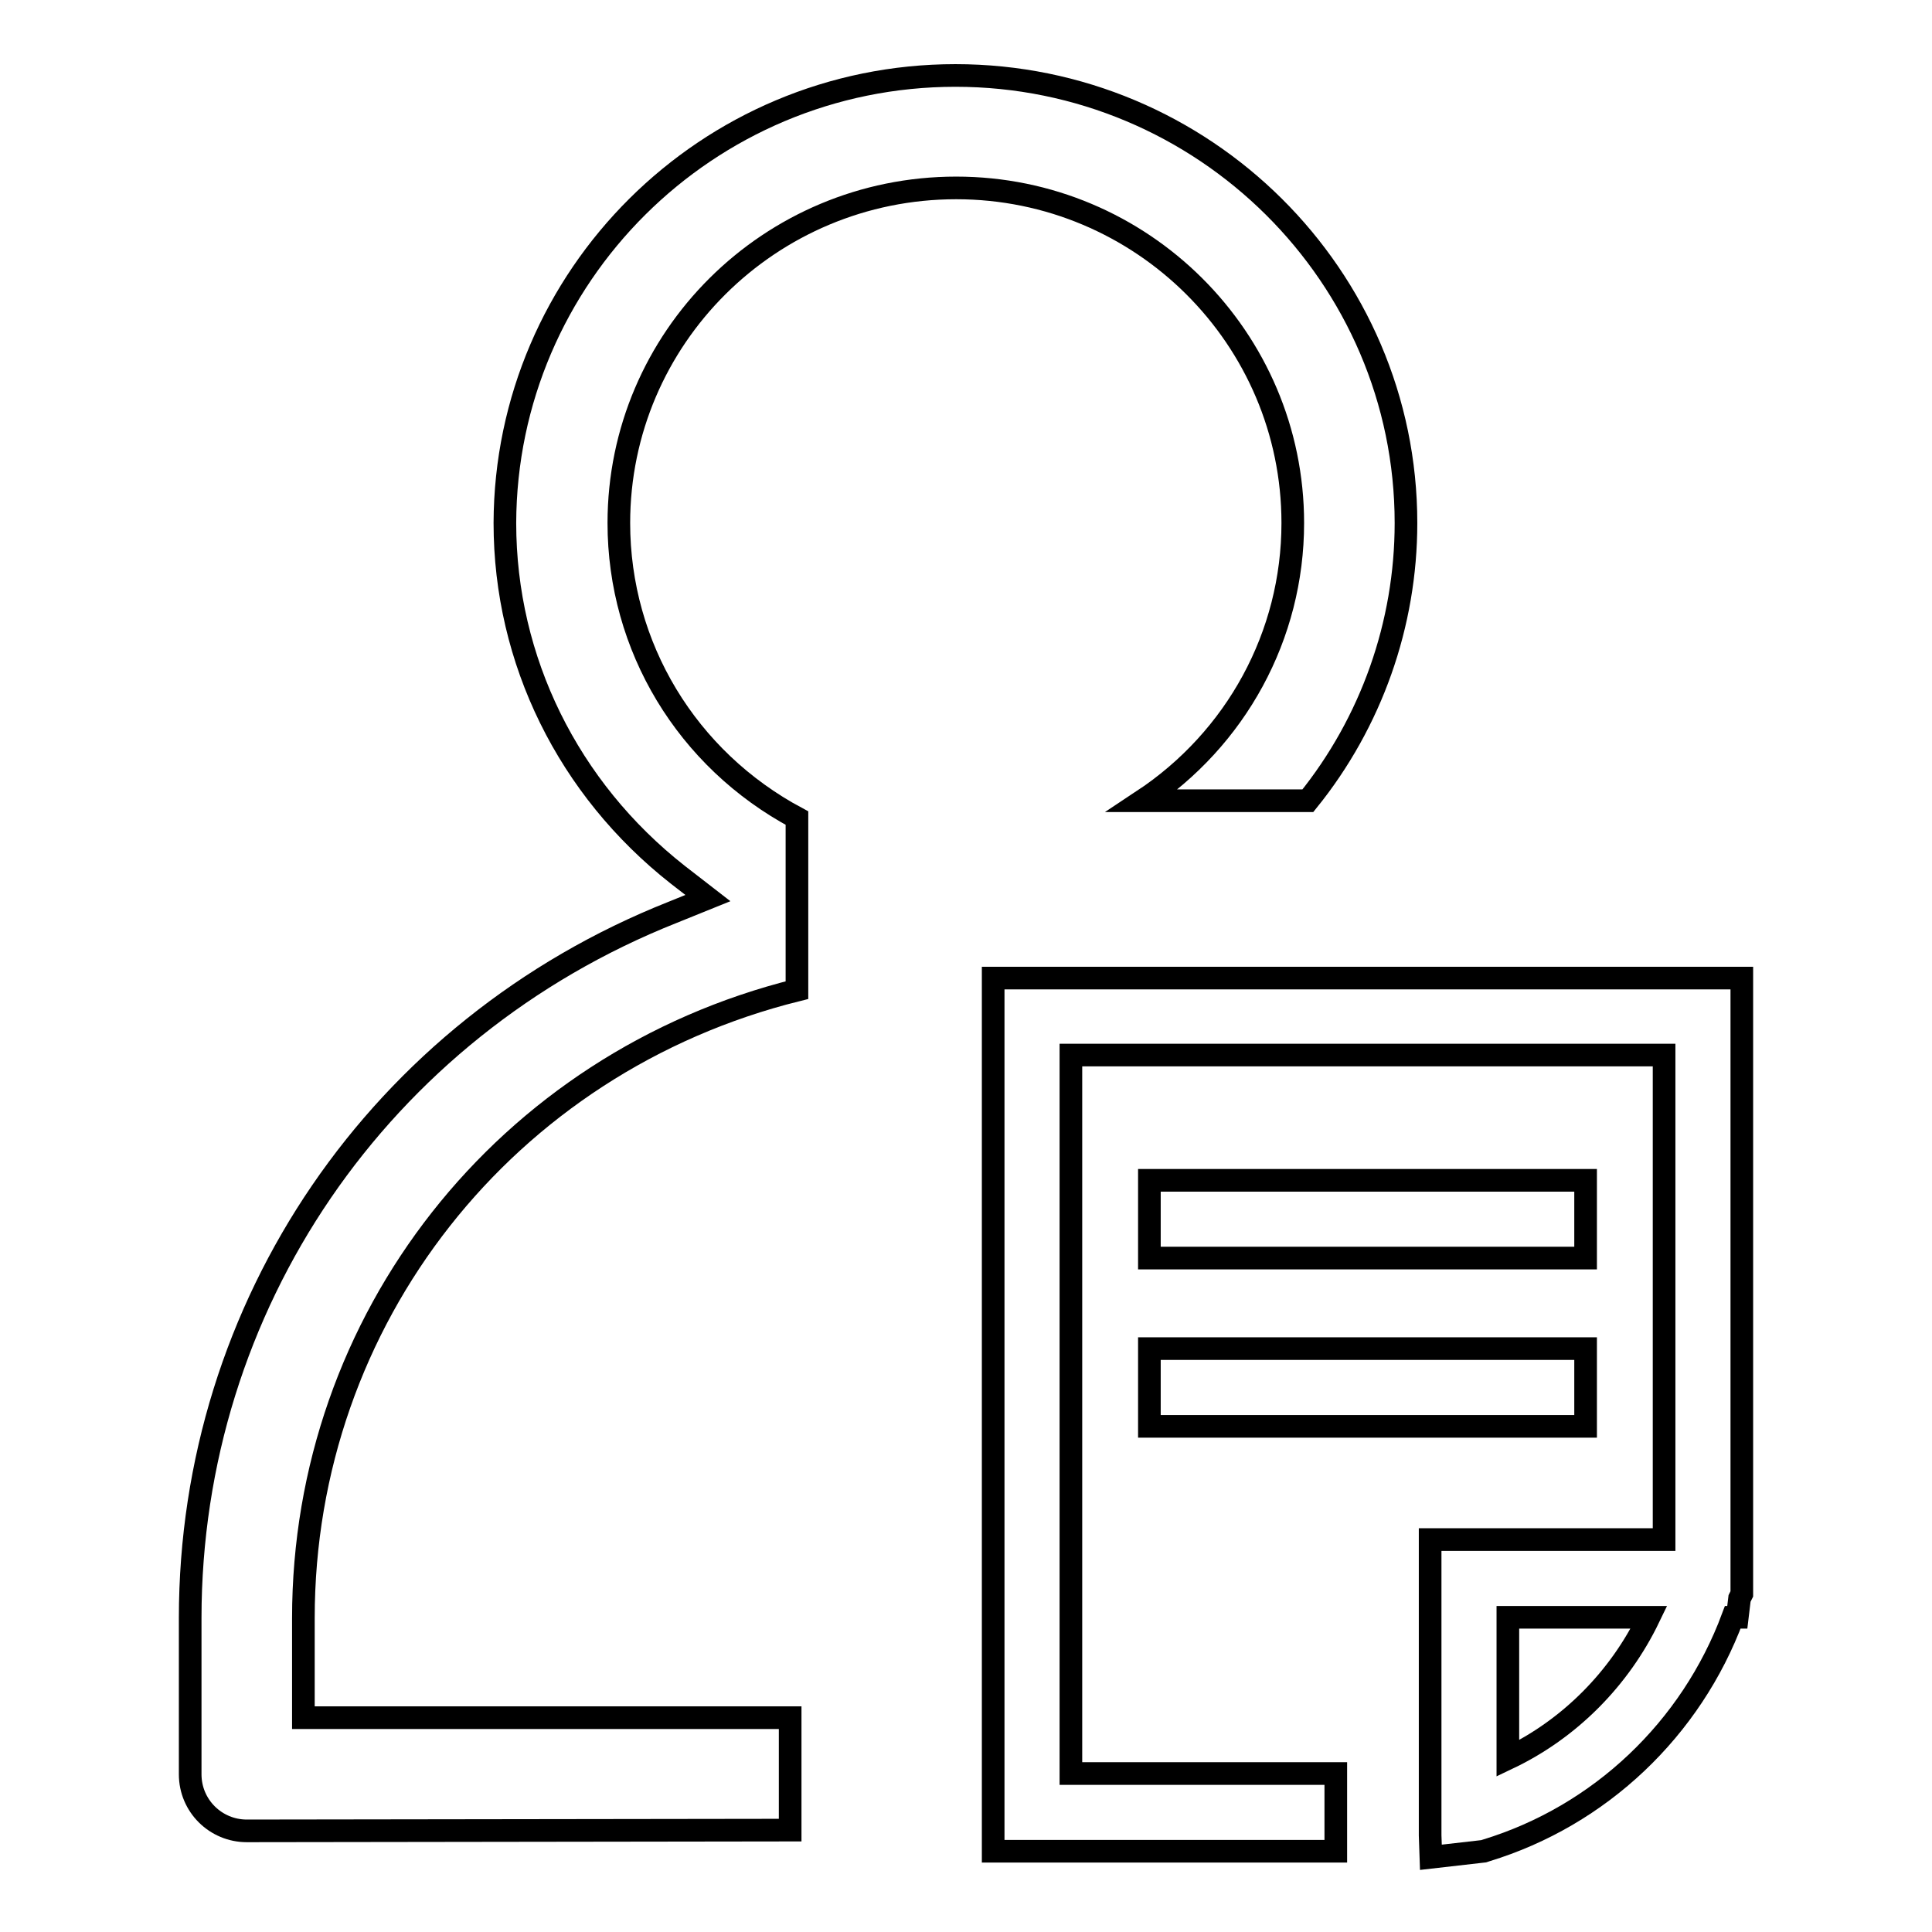 <?xml version="1.0" encoding="utf-8"?>
<!-- Svg Vector Icons : http://www.onlinewebfonts.com/icon -->
<!DOCTYPE svg PUBLIC "-//W3C//DTD SVG 1.1//EN" "http://www.w3.org/Graphics/SVG/1.1/DTD/svg11.dtd">
<svg version="1.1" xmlns="http://www.w3.org/2000/svg" xmlns:xlink="http://www.w3.org/1999/xlink" x="0px" y="0px" viewBox="0 0 256 256" enable-background="new 0 0 256 256" xml:space="preserve">
<g><g><path stroke-width="3" fill-opacity="0" stroke="#000000"  d="M189.5,243.2V204h31v-64.2h-78.6V235H177v10.3l-10.7,0l-0.1,0h-34.6V129.6h99.2v79.1c0,0.3,0,0.6,0,0.9v1.6l-0.2,0.4l-0.1,0.2l-0.3,2.5h-0.6c-5.5,14.8-17.6,26.3-32.7,30.9l-0.3,0.1l-7,0.8L189.5,243.2L189.5,243.2z M199.8,233c8.2-3.9,14.8-10.6,18.7-18.7h-18.7V233L199.8,233z M152.3,189v-10.3h57.8V189H152.3L152.3,189z M152.3,166.7v-10.3h57.8v10.3H152.3L152.3,166.7z"/><path stroke-width="3" fill-opacity="0" stroke="#000000"  d="M32.7,242.6c-4.1,0-7.5-3.3-7.5-7.5v-20.7c0-41.4,25.1-78.1,63.9-93.5l4.7-1.9l-4-3.1c-14.5-11.4-22.9-28.4-22.9-46.6C67,36.6,93.7,10,126.6,10c32.9,0,59.7,26.6,59.7,59.3c0,13.4-4.6,26.4-13,36.8h-21.9c12.4-8.2,19.9-21.9,19.9-36.8c0-24.5-20-44.4-44.6-44.4C102,24.9,82,44.8,82,69.3c0,16.4,9,31.3,23.6,39.1v22.8c-38.6,9.6-65.4,43.6-65.4,83.2v13.2h64.5v14.9L32.7,242.6L32.7,242.6L32.7,242.6z"/></g></g>
</svg>